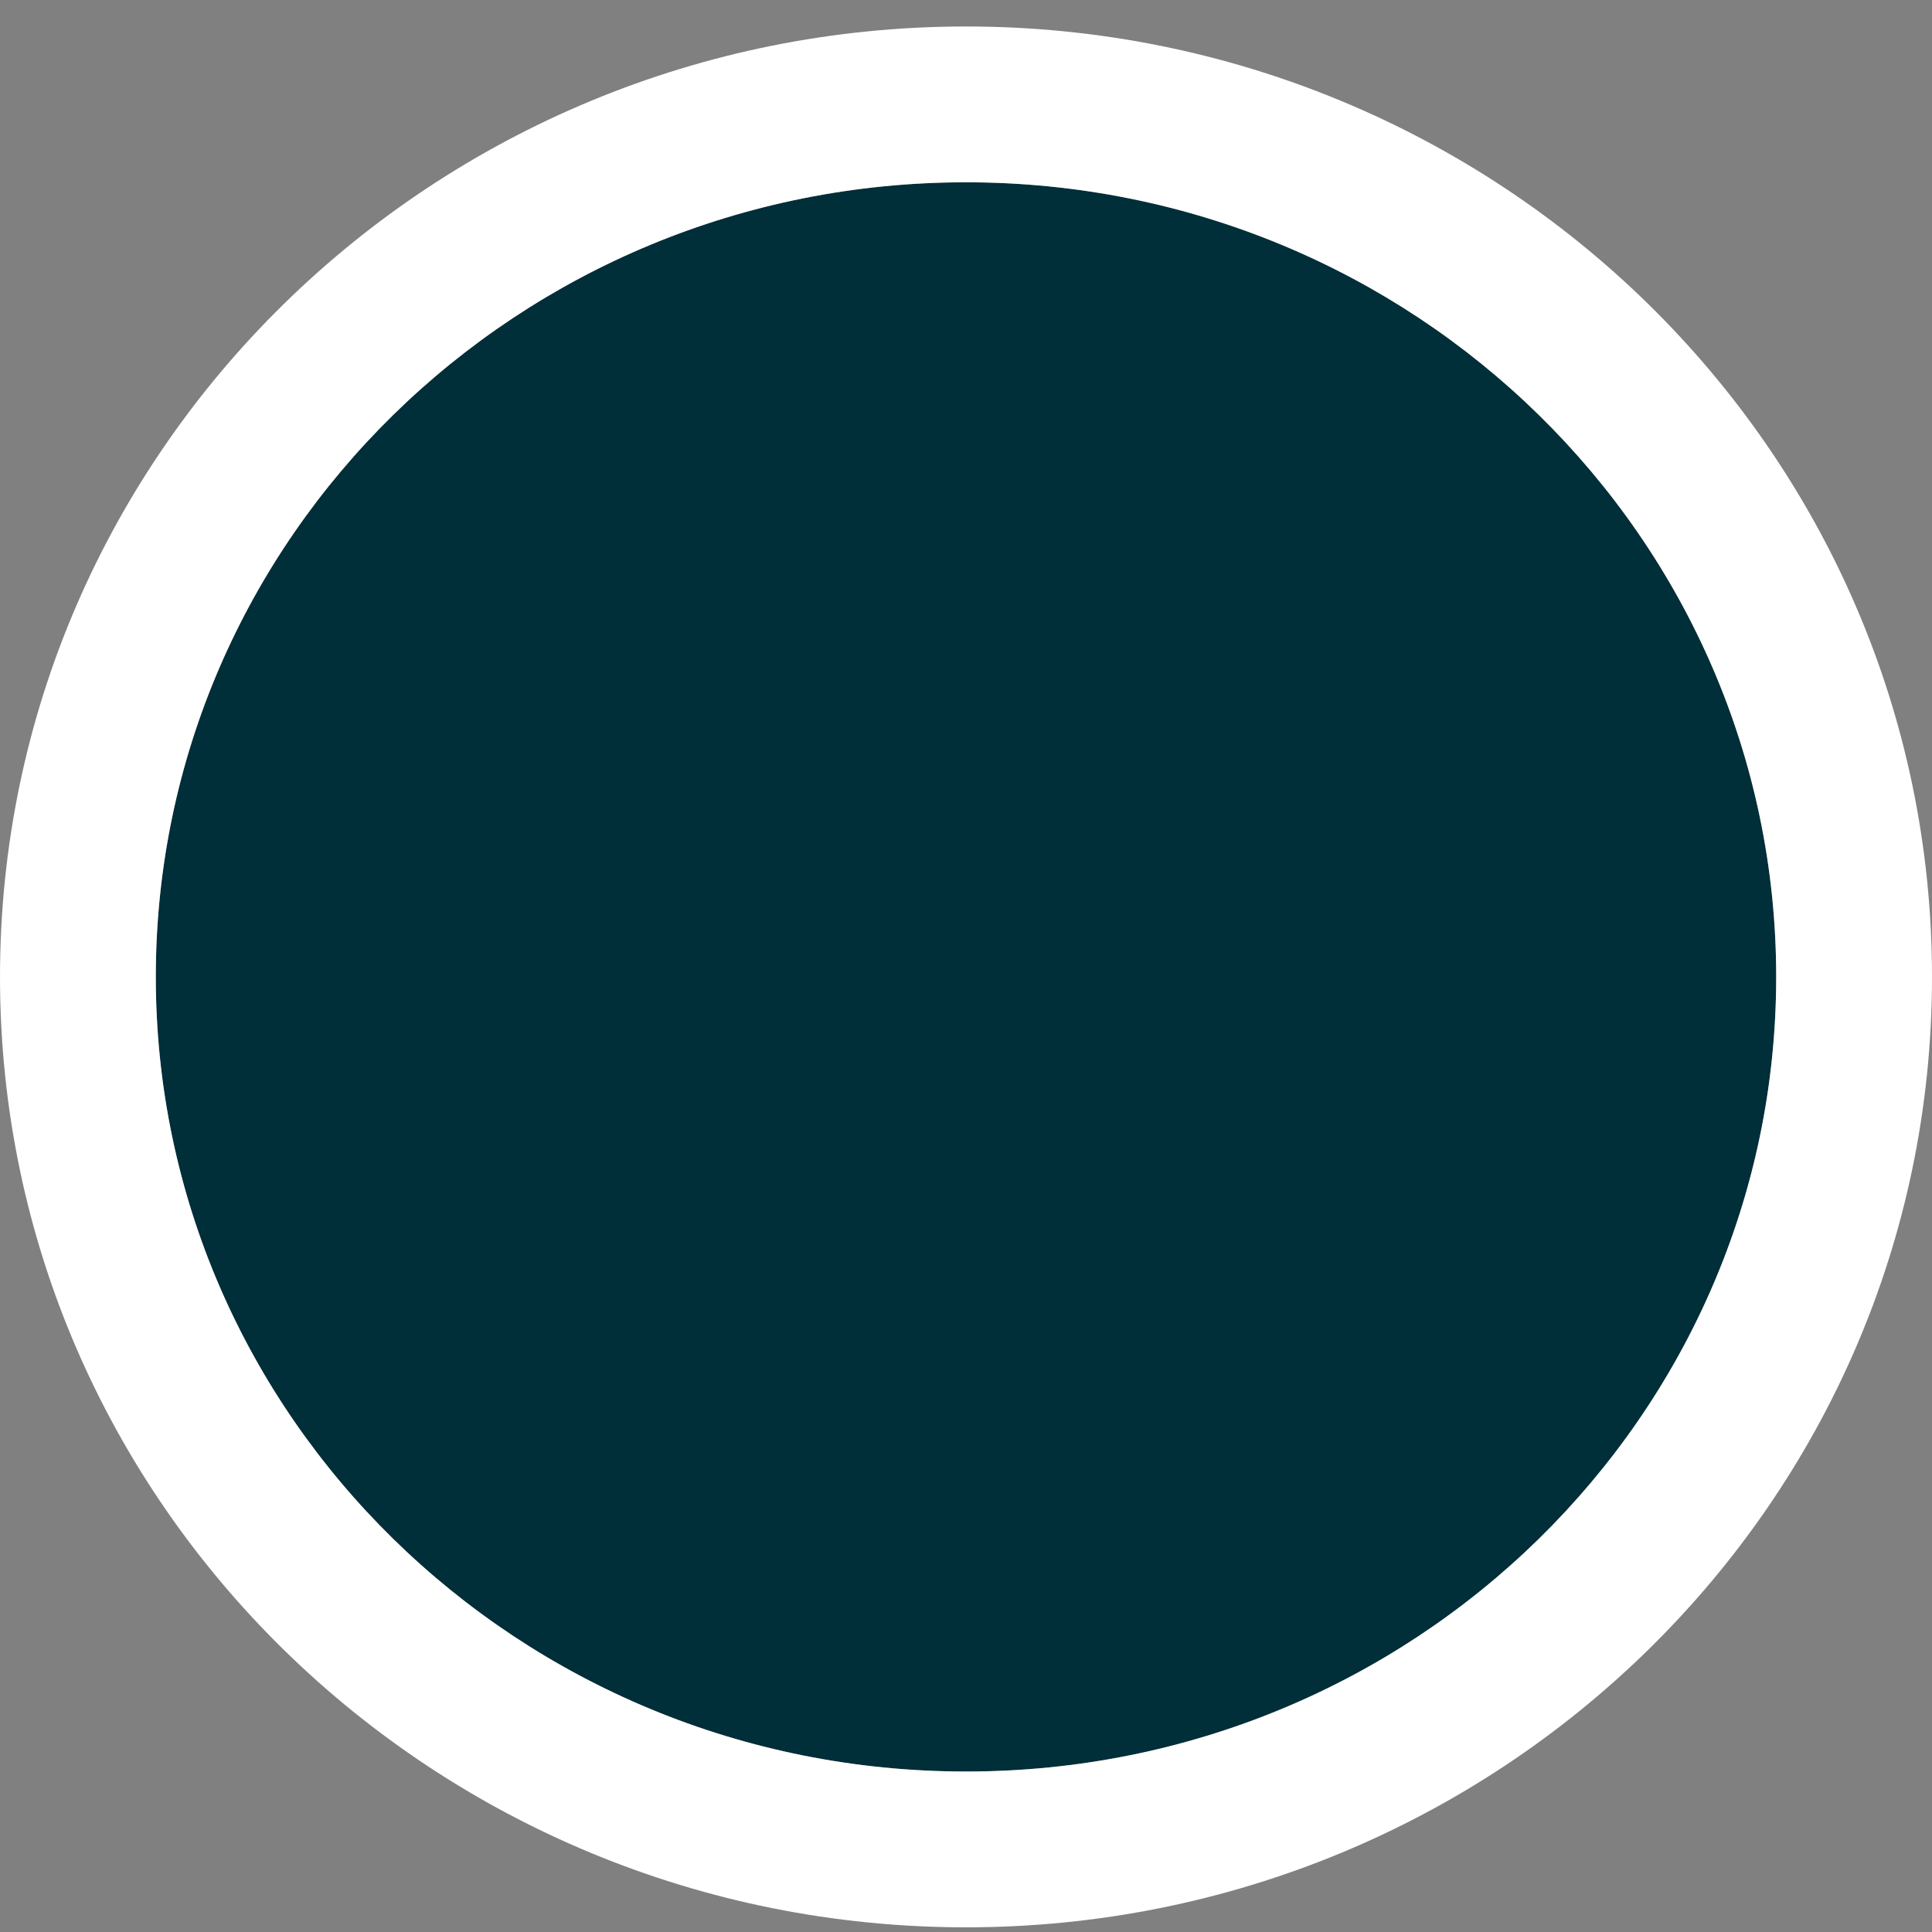 <svg width="62" height="62" viewBox="0 0 62 62" fill="none" xmlns="http://www.w3.org/2000/svg">
<rect x="0" y="0" width="62" height="62" fill="#808080" stroke="none"/>
<path d="M31 56.85C45.359 56.85 57 45.433 57 31.35C57 17.267 45.359 5.85 31 5.85C16.641 5.85 5 17.267 5 31.35C5 45.433 16.641 56.85 31 56.85Z" fill="#002E39"/>
<path fill-rule="evenodd" clip-rule="evenodd" d="M62 31.35C62 48.286 48.029 61.85 31 61.85C13.971 61.85 0 48.286 0 31.35C0 14.414 13.971 0.85 31 0.85C48.029 0.85 62 14.414 62 31.35ZM57 31.35C57 45.433 45.359 56.85 31 56.85C16.641 56.85 5 45.433 5 31.35C5 17.267 16.641 5.85 31 5.85C45.359 5.85 57 17.267 57 31.35Z" fill="white"/>
</svg>
